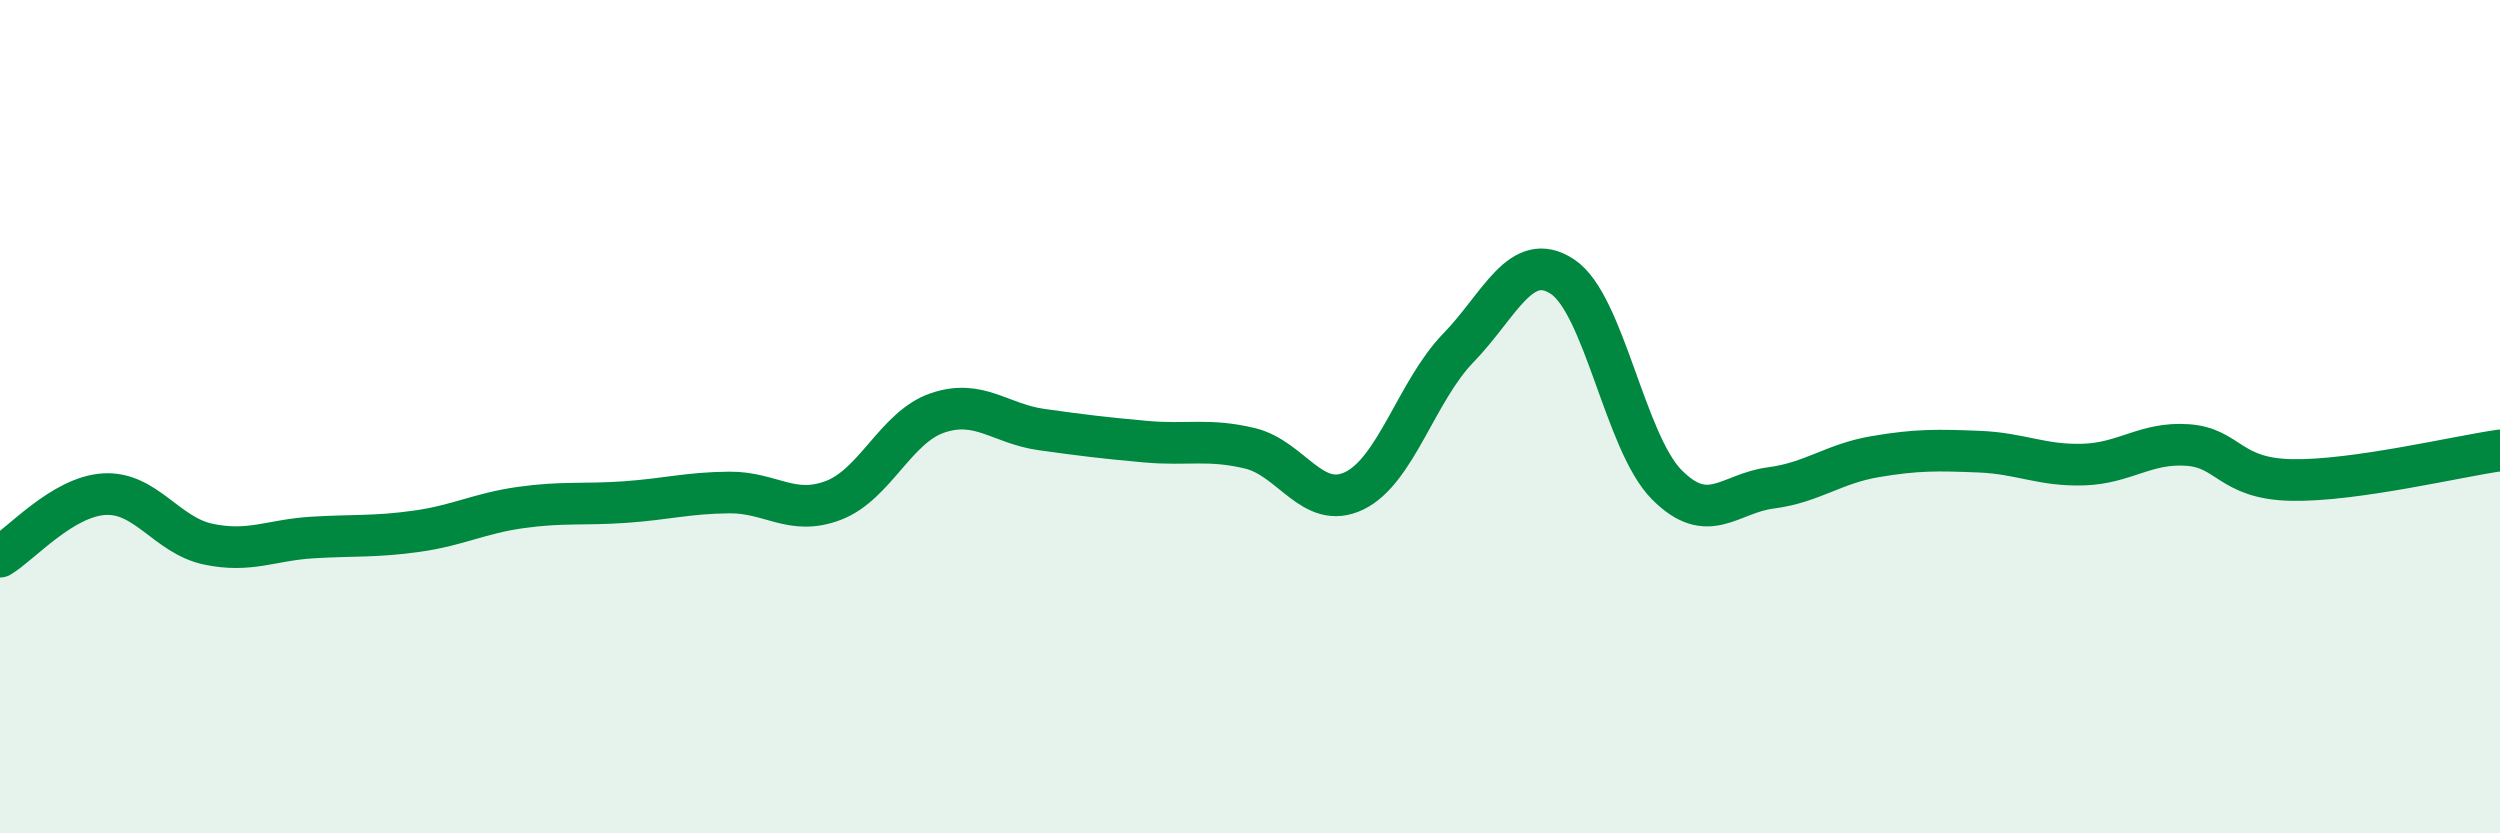 
    <svg width="60" height="20" viewBox="0 0 60 20" xmlns="http://www.w3.org/2000/svg">
      <path
        d="M 0,13.36 C 0.5,13.06 1.5,11.92 2.5,11.86 C 3.5,11.8 4,12.85 5,13.06 C 6,13.27 6.5,12.96 7.5,12.9 C 8.5,12.84 9,12.89 10,12.75 C 11,12.61 11.5,12.32 12.5,12.18 C 13.5,12.04 14,12.12 15,12.05 C 16,11.98 16.5,11.83 17.5,11.82 C 18.5,11.81 19,12.39 20,12.01 C 21,11.63 21.5,10.25 22.5,9.91 C 23.5,9.57 24,10.17 25,10.31 C 26,10.45 26.5,10.51 27.5,10.6 C 28.5,10.69 29,10.52 30,10.76 C 31,11 31.5,12.26 32.5,11.78 C 33.5,11.3 34,9.38 35,8.35 C 36,7.32 36.5,5.98 37.5,6.64 C 38.5,7.3 39,10.62 40,11.63 C 41,12.64 41.5,11.84 42.5,11.71 C 43.5,11.58 44,11.13 45,10.96 C 46,10.79 46.5,10.8 47.5,10.84 C 48.5,10.88 49,11.18 50,11.15 C 51,11.12 51.5,10.61 52.5,10.68 C 53.5,10.75 53.5,11.49 55,11.52 C 56.5,11.55 59,10.95 60,10.81L60 20L0 20Z"
        fill="#008740"
        opacity="0.1"
        stroke-linecap="round"
        stroke-linejoin="round"
      />
      <path
        d="M 0,13.36 C 0.5,13.06 1.5,11.92 2.5,11.86 C 3.5,11.8 4,12.85 5,13.06 C 6,13.27 6.5,12.96 7.5,12.9 C 8.5,12.84 9,12.89 10,12.75 C 11,12.61 11.5,12.32 12.5,12.18 C 13.5,12.04 14,12.12 15,12.05 C 16,11.98 16.5,11.83 17.5,11.82 C 18.5,11.81 19,12.39 20,12.01 C 21,11.63 21.5,10.25 22.5,9.91 C 23.5,9.57 24,10.17 25,10.31 C 26,10.45 26.5,10.51 27.5,10.6 C 28.5,10.69 29,10.52 30,10.76 C 31,11 31.5,12.26 32.5,11.78 C 33.5,11.3 34,9.38 35,8.35 C 36,7.32 36.5,5.98 37.5,6.64 C 38.5,7.3 39,10.62 40,11.63 C 41,12.64 41.5,11.84 42.5,11.71 C 43.5,11.58 44,11.13 45,10.96 C 46,10.79 46.5,10.8 47.5,10.84 C 48.5,10.88 49,11.18 50,11.15 C 51,11.12 51.5,10.61 52.5,10.68 C 53.5,10.75 53.5,11.49 55,11.52 C 56.5,11.55 59,10.95 60,10.81"
        stroke="#008740"
        stroke-width="1"
        fill="none"
        stroke-linecap="round"
        stroke-linejoin="round"
      />
    </svg>
  